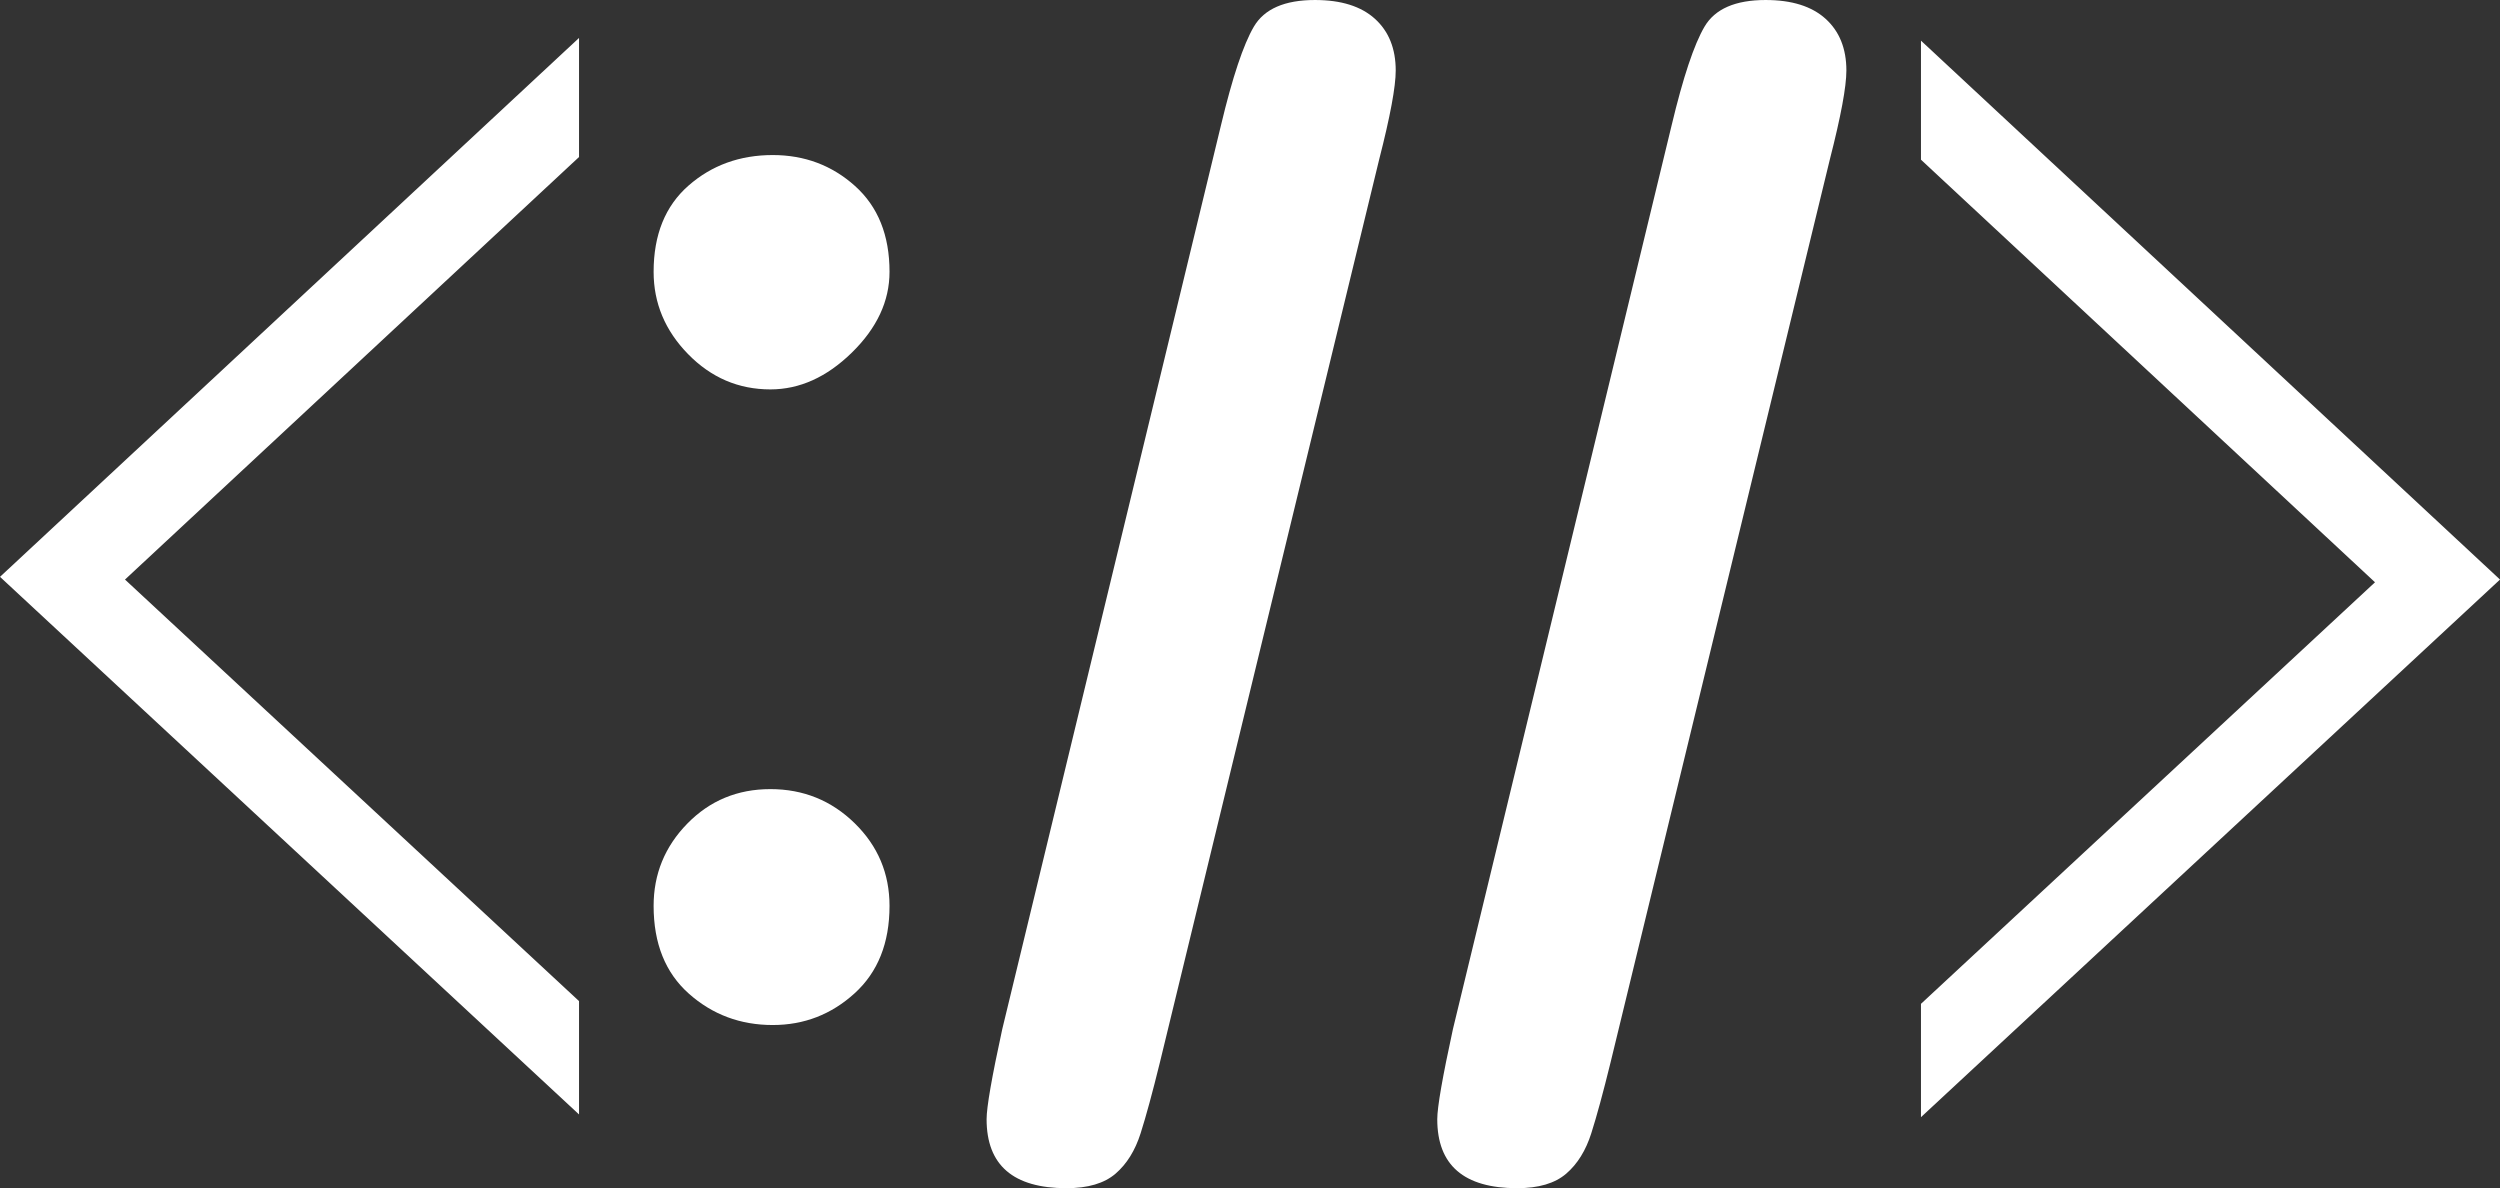 <?xml version="1.0" encoding="UTF-8" standalone="no"?>
<!-- Generator: Adobe Illustrator 16.0.0, SVG Export Plug-In . SVG Version: 6.00 Build 0)  -->

<svg
   xmlns:dc="http://purl.org/dc/elements/1.1/"
   xmlns:cc="http://creativecommons.org/ns#"
   xmlns:rdf="http://www.w3.org/1999/02/22-rdf-syntax-ns#"
   xmlns:svg="http://www.w3.org/2000/svg"
   xmlns="http://www.w3.org/2000/svg"
   xmlns:xlink="http://www.w3.org/1999/xlink"
   xmlns:sodipodi="http://sodipodi.sourceforge.net/DTD/sodipodi-0.dtd"
   xmlns:inkscape="http://www.inkscape.org/namespaces/inkscape"
   version="1.1"
   x="0px"
   y="0px"
   width="566.93"
   height="269.446"
   viewBox="0 0 566.93 269.446"
   enable-background="new 0 0 768 768"
   xml:space="preserve"
   id="svg50"
   sodipodi:docname="ictsv-logo-white.svg"
   inkscape:version="0.92.4 5da689c313, 2019-01-14"><rect x="0" y="0" width="566.93" height="269.446" fill="#333333" stroke="none"/><defs
   id="defs54" /><sodipodi:namedview
   pagecolor="#ffffff"
   bordercolor="#666666"
   borderopacity="1"
   objecttolerance="10"
   gridtolerance="10"
   guidetolerance="10"
   inkscape:pageopacity="0"
   inkscape:pageshadow="2"
   inkscape:window-width="822"
   inkscape:window-height="1008"
   id="namedview52"
   showgrid="false"
   fit-margin-top="0"
   fit-margin-left="0"
   fit-margin-right="0"
   fit-margin-bottom="0"
   inkscape:zoom="0.30729167"
   inkscape:cx="-421.66542"
   inkscape:cy="127.722"
   inkscape:window-x="848"
   inkscape:window-y="32"
   inkscape:window-maximized="0"
   inkscape:current-layer="svg50" />
<g
   id="Layer_1"
   transform="translate(-100.535,-242.276)"
   style="fill:#ffffff;fill-opacity:1">
	<g
   id="g32"
   style="fill:#ffffff;fill-opacity:1">
		<defs
   id="defs3">
			<rect
   id="SVGID_1_"
   width="768"
   height="768"
   x="0"
   y="0" />
		</defs>
		<clipPath
   id="SVGID_2_">
			<use
   xlink:href="#SVGID_1_"
   overflow="visible"
   id="use5"
   style="overflow:visible"
   x="0"
   y="0"
   width="100%"
   height="100%" />
		</clipPath>
		<path
   display="none"
   clip-path="url(#SVGID_2_)"
   d="m 333.281,235.796 c 32.093,-26.038 116.944,-65.248 166.63,-65.248 5.19,-2.978 15.272,-13.839 6.532,-18.452 -56.022,0 -155.384,44.112 -194.98,83.7 h 11.592 z"
   id="path8"
   inkscape:connector-curvature="0"
   style="display:none;fill:#ffffff;fill-opacity:1" />
		<path
   display="none"
   clip-path="url(#SVGID_2_)"
   d="m 236.533,599.653 c -27.05,0 -50.779,-6.768 -67.991,-20.319 -7.664,-6.46 -41.291,-39.982 -19.34,-115.698 2.343,-7.478 4.804,-15.165 6.996,-23.598 1.053,-4.144 -4.809,-9.799 -8.361,-5.295 -3.683,4.801 -6.75,10.573 -9.316,16.892 l -0.003,-0.002 c 0,0 -20.176,43.844 -11.562,89.039 2.684,17.335 9.551,31.981 19.717,43.68 0.047,0.06 0.09,0.119 0.137,0.179 l 0.02,-0.003 c 18.764,21.465 48.6,32.986 83.837,32.986 89.368,0 190.261,-48.618 262.249,-106.273 h -21.142 c -64.001,47.473 -160.769,88.412 -235.241,88.412"
   id="path10"
   inkscape:connector-curvature="0"
   style="display:none;fill:#ffffff;fill-opacity:1" />
		<path
   display="none"
   clip-path="url(#SVGID_2_)"
   d="m 627.37,259.813 c 0,17.687 -1.824,31.617 -7.396,48.431 -1.738,7.205 -0.196,11.15 7.015,6.728 9.518,-14.509 12.967,-40.649 12.967,-58.23 0,-55.26 -26.896,-94.081 -83.023,-104.363 -7.303,1.733 -12.579,12.113 -6.725,18.452 45.549,2.789 77.162,45.935 77.162,88.982"
   id="path12"
   inkscape:connector-curvature="0"
   style="display:none;fill:#ffffff;fill-opacity:1" />
		<path
   display="none"
   clip-path="url(#SVGID_2_)"
   d="M 516.538,425.117 H 253.132 c -8.848,0 -11.452,4.644 -11.452,11.453 v 57.262 c 0,6.808 2.604,11.452 11.452,11.452 h 263.406 c 8.848,0 11.452,-4.645 11.452,-11.452 V 436.57 c 0,-6.809 -2.604,-11.453 -11.452,-11.453 M 489.32,473.79 h -11.452 c -4.744,0 -8.59,-3.846 -8.59,-8.589 0,-4.744 3.846,-8.59 8.59,-8.59 h 11.452 c 4.744,0 8.589,3.846 8.589,8.59 0,4.743 -3.845,8.589 -8.589,8.589"
   id="path14"
   inkscape:connector-curvature="0"
   style="display:none;fill:#ffffff;fill-opacity:1" />
		<path
   display="none"
   clip-path="url(#SVGID_2_)"
   d="M 516.538,333.165 H 253.132 c -8.848,0 -11.452,4.644 -11.452,11.453 v 57.262 c 0,6.809 2.604,11.452 11.452,11.452 h 263.406 c 8.848,0 11.452,-4.644 11.452,-11.452 v -57.262 c 0,-6.81 -2.604,-11.453 -11.452,-11.453 m -27.218,48.672 h -11.452 c -4.744,0 -8.59,-3.846 -8.59,-8.589 0,-4.744 3.846,-8.59 8.59,-8.59 h 11.452 c 4.744,0 8.589,3.846 8.589,8.59 0,4.743 -3.845,8.589 -8.589,8.589"
   id="path16"
   inkscape:connector-curvature="0"
   style="display:none;fill:#ffffff;fill-opacity:1" />
		<path
   display="none"
   clip-path="url(#SVGID_2_)"
   d="M 516.538,241.878 H 253.132 c -8.848,0 -11.452,4.644 -11.452,11.453 v 57.262 c 0,6.808 2.604,11.452 11.452,11.452 h 263.406 c 8.848,0 11.452,-4.644 11.452,-11.452 v -57.262 c 0,-6.809 -2.604,-11.453 -11.452,-11.453 m -27.218,48.673 h -11.452 c -4.744,0 -8.59,-3.846 -8.59,-8.589 0,-4.744 3.846,-8.59 8.59,-8.59 h 11.452 c 4.744,0 8.589,3.846 8.589,8.59 0,4.743 -3.845,8.589 -8.589,8.589"
   id="path18"
   inkscape:connector-curvature="0"
   style="display:none;fill:#ffffff;fill-opacity:1" />
		<polygon
   clip-path="url(#SVGID_2_)"
   points="231.842,250.879 100.535,373.088 231.842,495.002 231.842,469.299 128.881,373.704 231.842,277.877 "
   id="polygon20"
   style="fill:#ffffff;fill-opacity:1" />
		<polygon
   clip-path="url(#SVGID_2_)"
   points="536.158,251.495 667.465,373.704 536.158,495.617 536.158,469.915 639.119,374.32 536.158,278.493 "
   id="polygon22"
   style="fill:#ffffff;fill-opacity:1" />
		<g
   clip-path="url(#SVGID_2_)"
   id="g30"
   style="fill:#ffffff;fill-opacity:1">
			<path
   d="m 248.757,303.92 c 0,-8.412 2.635,-14.93 7.909,-19.551 5.271,-4.621 11.642,-6.932 19.106,-6.932 7.226,0 13.447,2.341 18.662,7.021 5.212,4.682 7.82,11.169 7.82,19.462 0,6.637 -2.844,12.739 -8.531,18.307 -5.688,5.571 -11.85,8.354 -18.484,8.354 -7.229,0 -13.45,-2.666 -18.662,-7.998 -5.215,-5.333 -7.82,-11.554 -7.82,-18.663 z m 27.015,170.803 c -7.348,0 -13.686,-2.371 -19.018,-7.109 -5.332,-4.738 -7.998,-11.375 -7.998,-19.906 0,-7.227 2.546,-13.447 7.643,-18.662 5.093,-5.213 11.375,-7.82 18.84,-7.82 7.465,0 13.833,2.577 19.106,7.731 5.271,5.154 7.909,11.405 7.909,18.751 0,8.414 -2.638,15.019 -7.909,19.817 -5.273,4.798 -11.463,7.198 -18.573,7.198 z"
   id="path24"
   inkscape:connector-curvature="0"
   style="fill:#ffffff;fill-opacity:1" />
			<path
   d="m 413.313,278.357 -49.766,204.928 c -1.661,6.754 -3.11,12.086 -4.354,15.996 -1.244,3.91 -3.141,6.963 -5.688,9.153 -2.549,2.19 -6.251,3.288 -11.108,3.288 -12.086,0 -18.129,-5.213 -18.129,-15.641 0,-2.725 1.183,-9.537 3.555,-20.439 l 49.588,-204.928 c 2.605,-10.9 5.094,-18.365 7.465,-22.395 2.369,-4.027 6.99,-6.043 13.863,-6.043 5.924,0 10.455,1.422 13.597,4.266 3.138,2.844 4.71,6.754 4.71,11.73 0,3.676 -1.244,10.371 -3.733,20.085 z"
   id="path26"
   inkscape:connector-curvature="0"
   style="fill:#ffffff;fill-opacity:1" />
			<path
   d="m 515.511,278.357 -49.766,204.928 c -1.66,6.754 -3.11,12.086 -4.354,15.996 -1.244,3.91 -3.142,6.963 -5.688,9.153 -2.55,2.19 -6.251,3.288 -11.108,3.288 -12.086,0 -18.129,-5.213 -18.129,-15.641 0,-2.725 1.184,-9.537 3.555,-20.439 l 49.588,-204.928 c 2.604,-10.9 5.093,-18.365 7.465,-22.395 2.369,-4.027 6.99,-6.043 13.863,-6.043 5.924,0 10.456,1.422 13.597,4.266 3.138,2.844 4.71,6.754 4.71,11.73 -10e-4,3.676 -1.245,10.371 -3.733,20.085 z"
   id="path28"
   inkscape:connector-curvature="0"
   style="fill:#ffffff;fill-opacity:1" />
		</g>
	</g>
</g>
<g
   id="Layer_2"
   display="none"
   style="display:none"
   transform="translate(-100.535,-242.276)">
	<g
   display="inline"
   id="g47"
   style="display:inline">
		<path
   d="m 334.449,236.62 c 31.741,-25.753 115.664,-64.535 164.808,-64.535 5.135,-2.943 15.104,-13.686 6.462,-18.25 -55.411,0 -153.688,43.629 -192.851,82.785 h 11.466 z"
   id="path35"
   inkscape:connector-curvature="0"
   style="fill:#1e428a" />
		<path
   d="m 238.758,596.505 c -26.756,0 -50.225,-6.693 -67.249,-20.096 -7.58,-6.394 -40.839,-39.548 -19.129,-114.436 2.318,-7.398 4.751,-15 6.92,-23.34 1.042,-4.104 -4.755,-9.694 -8.271,-5.239 -3.642,4.749 -6.675,10.457 -9.213,16.704 h -0.003 c 0,0 -19.956,43.365 -11.436,88.068 2.654,17.143 9.445,31.629 19.5,43.2 0.046,0.062 0.091,0.116 0.137,0.176 l 0.021,-0.003 c 18.557,21.228 48.069,32.625 82.92,32.625 88.391,0 188.185,-48.084 259.385,-105.107 h -20.91 c -63.305,46.952 -159.015,87.448 -232.672,87.448 z"
   id="path37"
   inkscape:connector-curvature="0"
   style="fill:#1e428a" />
		<path
   d="m 425.86,324.466 h 101.784 v -82.487 c -28.955,0 -50.581,0 -66.459,0 -0.142,0 -9.951,0 -38.955,0 -32.205,0 -88.075,0 -180.654,0 v 82.487 h 101.791 c 0,32.218 0,64.311 0,96.526 h -101.79 v 82.172 h 286.068 c 0,-82.091 0,-54.263 0,-82.172 H 425.86 Z"
   id="path39"
   inkscape:connector-curvature="0"
   style="fill:#1e428a" />
		<polygon
   points="335.913,331.925 234.119,331.925 234.119,241.978 104.245,372.729 234.119,503.164 234.119,413.534 335.913,413.534 "
   id="polygon41"
   style="fill:#1e428a" />
		<polygon
   points="535.111,331.925 433.315,331.925 433.315,413.534 535.111,413.534 535.111,503.164 664.981,372.729 535.111,241.979 "
   id="polygon43"
   style="fill:#1e428a" />
		<path
   d="m 625.325,260.375 c 0,17.493 -1.806,31.271 -7.317,47.901 -1.72,7.127 -0.193,11.029 6.938,6.653 9.415,-14.35 12.826,-40.205 12.826,-57.594 0,-54.654 -26.603,-93.052 -82.116,-103.222 -7.223,1.716 -12.44,11.981 -6.651,18.251 45.05,2.758 76.32,45.434 76.32,88.011 z"
   id="path45"
   inkscape:connector-curvature="0"
   style="fill:#1e428a" />
	</g>
</g>
</svg>
